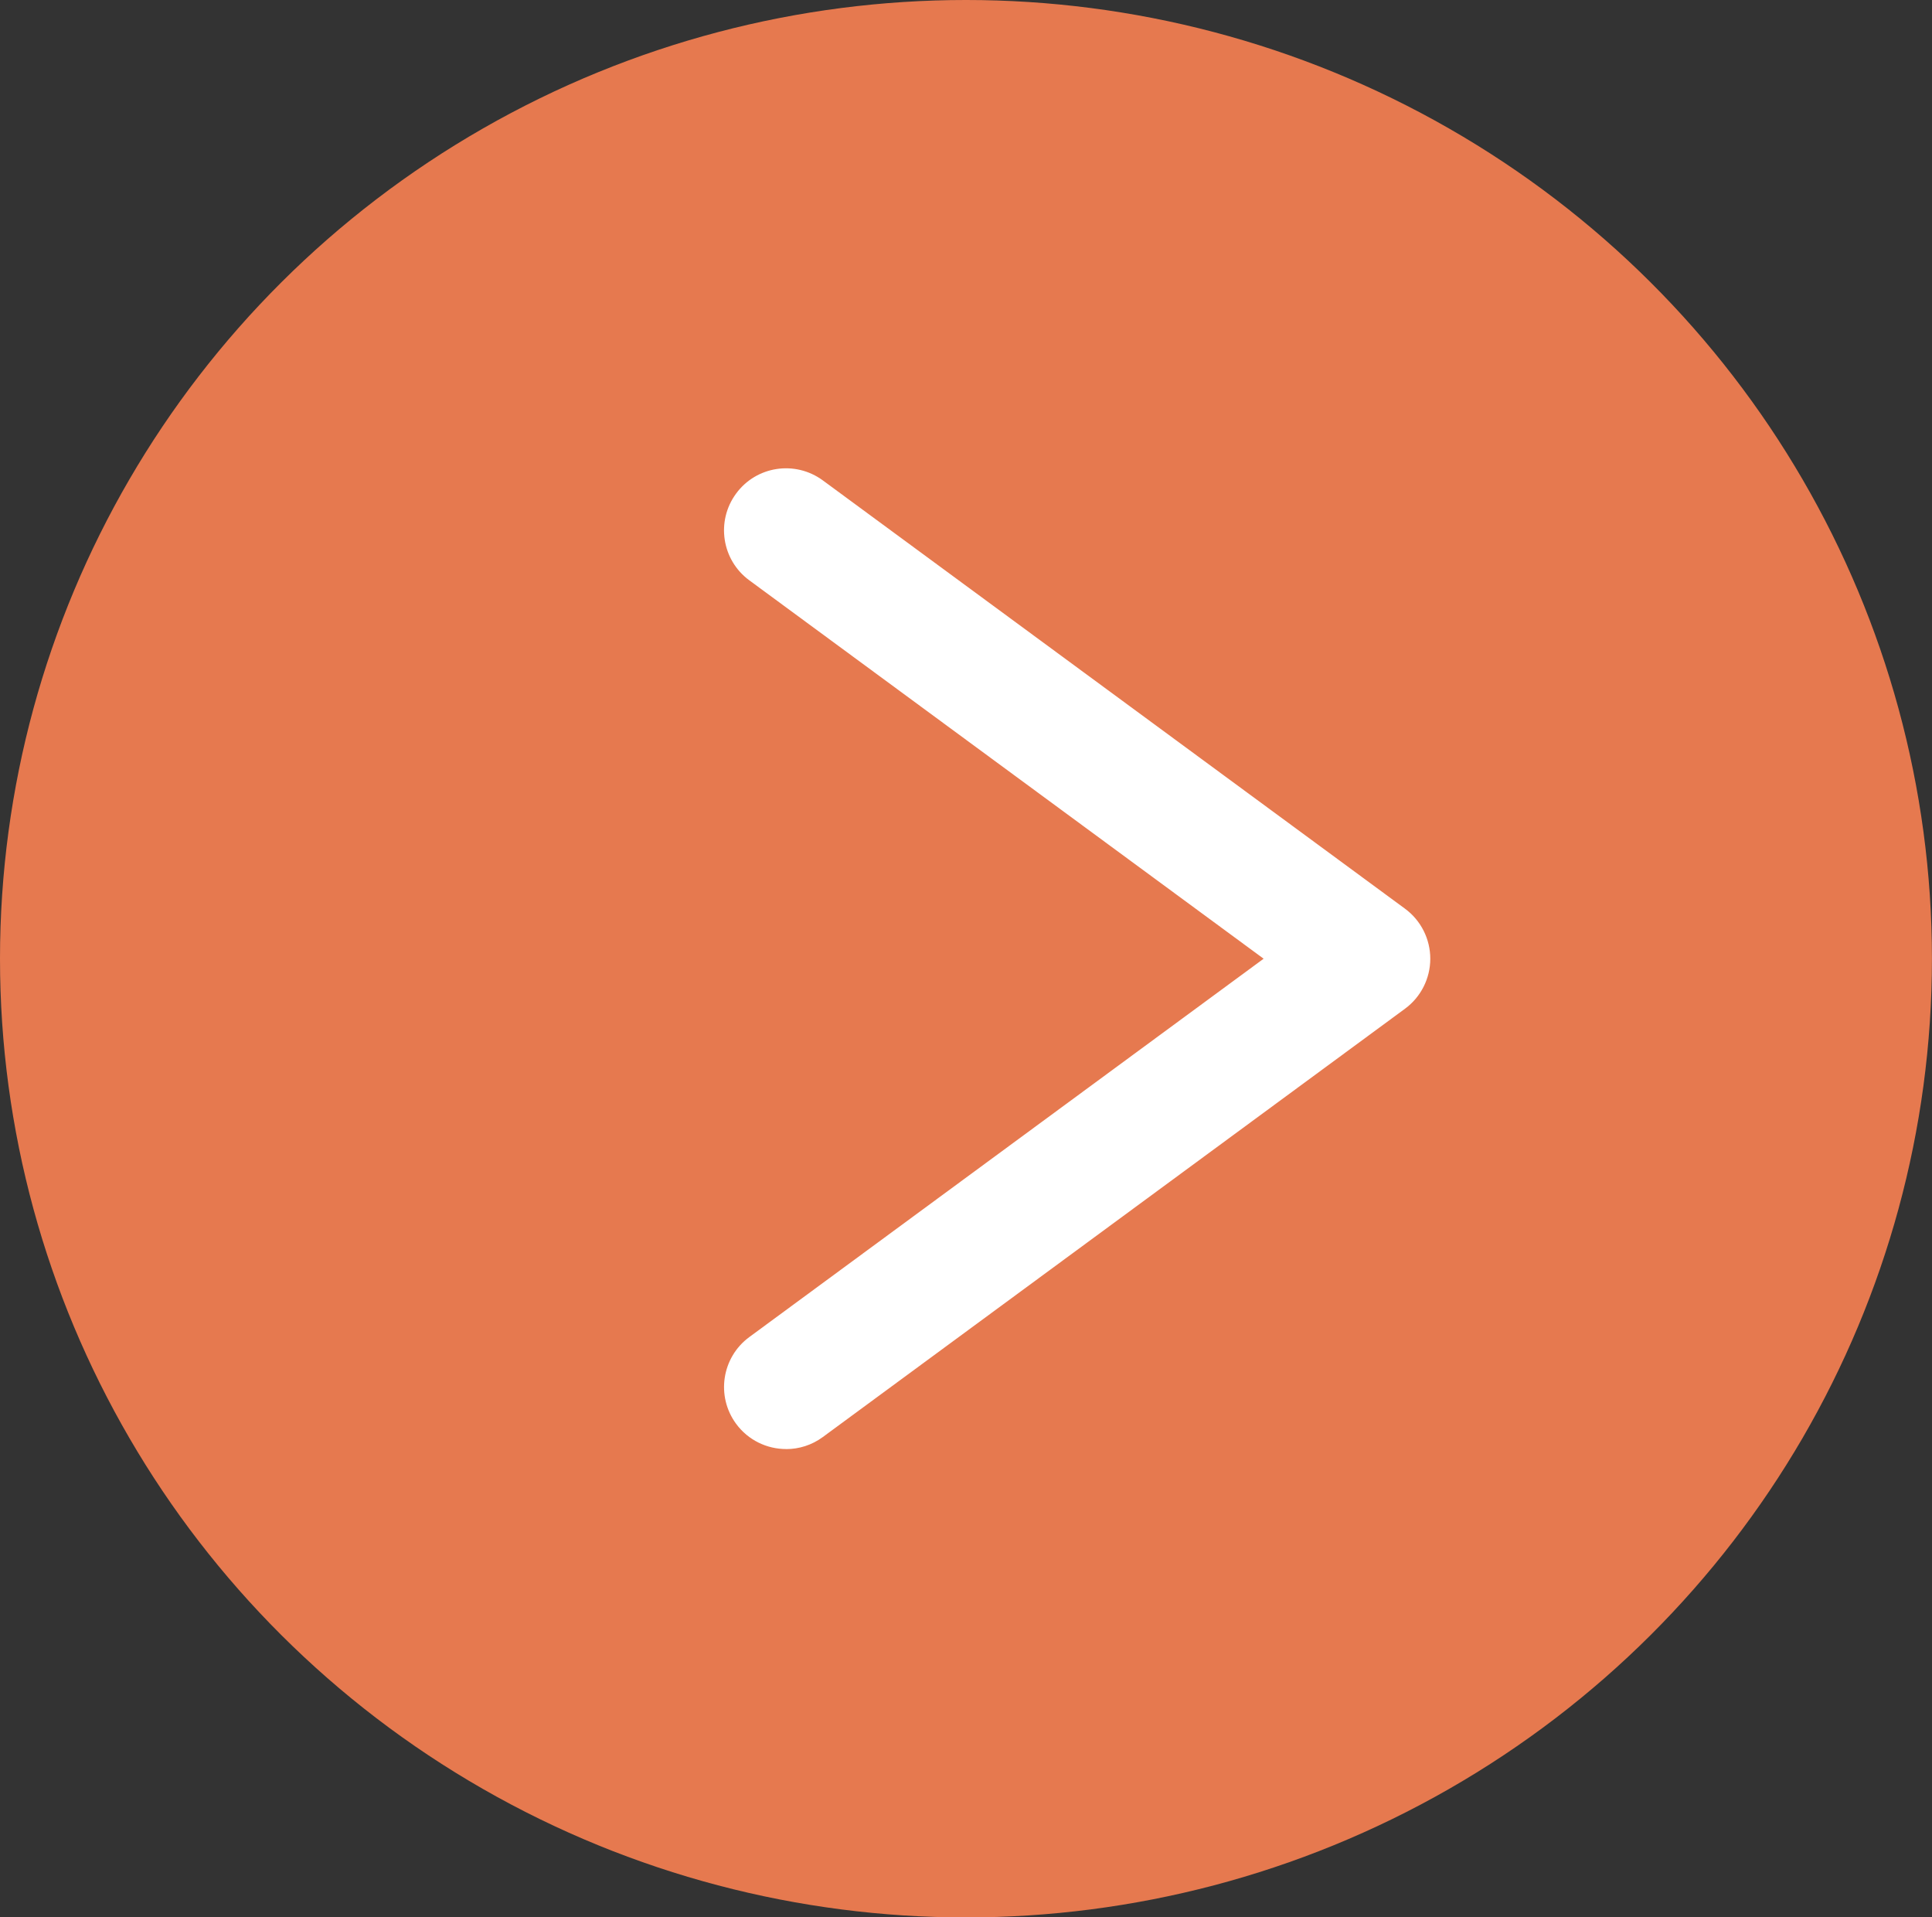 <?xml version="1.0" encoding="UTF-8"?>
<svg id="b" data-name="レイヤー 2" xmlns="http://www.w3.org/2000/svg" viewBox="0 0 34.603 34.333">
  <rect x="0" y="0" width="34.603" height="34.333" fill="#333333" stroke="none"/>
  <g id="c" data-name="レイヤー 1">
    <g>
      <ellipse cx="17.301" cy="17.167" rx="17.301" ry="17.167" style="fill: #e6794f;"/>
      <path d="M14.08,25.947c-.341,0-.678-.156-.896-.452-.363-.494-.258-1.189.236-1.553l9.212-6.775-9.212-6.776c-.494-.363-.6-1.059-.236-1.553.363-.495,1.058-.599,1.553-.236l10.428,7.67c.284.209.452.542.452.895s-.168.686-.452.895l-10.428,7.67c-.198.146-.429.216-.657.216Z" style="fill: #fff;"/>
    </g>
  </g>
</svg>